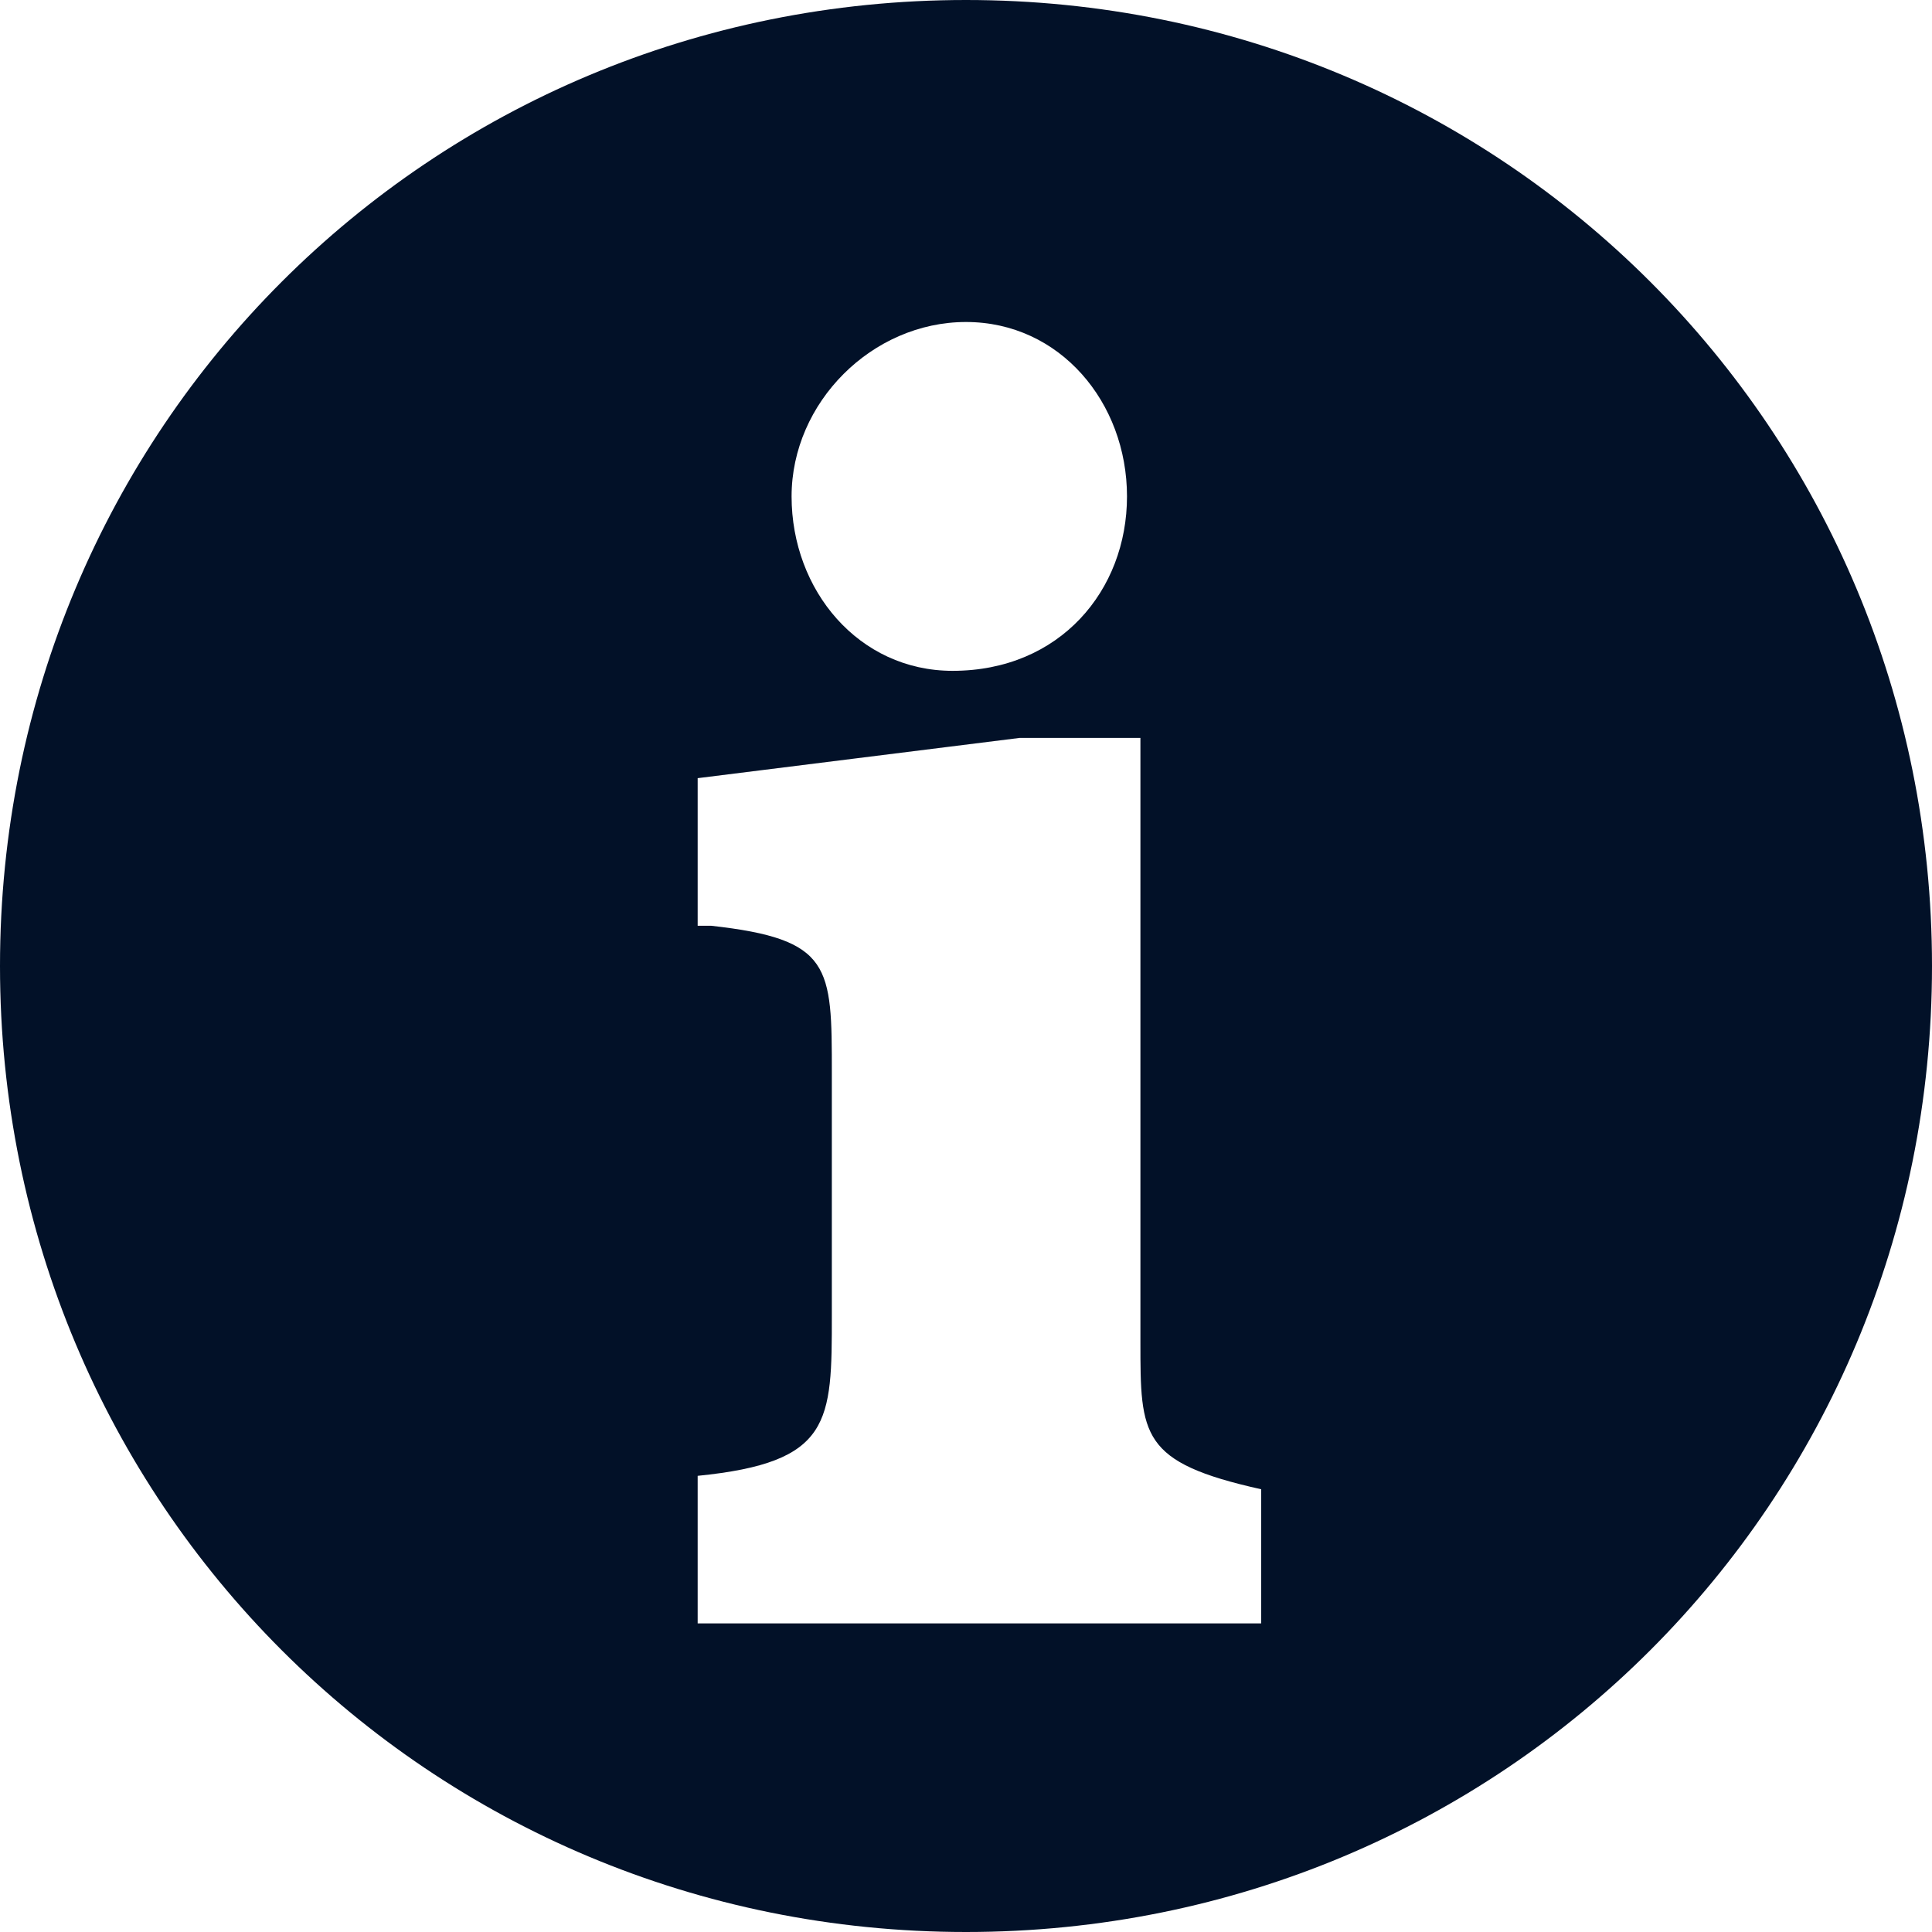 <svg viewBox="0 0 14.4 14.4" xmlns="http://www.w3.org/2000/svg" xmlns:xlink="http://www.w3.org/1999/xlink" id="Layer_1" xml:space="preserve" overflow="hidden"><path d="M7.2 0C3.2 0 0 3.2 0 7.2 0 11.2 3.2 14.4 7.2 14.4 11.2 14.4 14.4 11.2 14.4 7.2 14.4 3.2 11.2 0 7.2 0ZM7.2 2.4C7.9 2.4 8.4 3 8.4 3.7 8.4 4.4 7.9 5 7.1 5 6.4 5 5.9 4.4 5.9 3.7 5.9 3 6.5 2.4 7.2 2.4ZM9.4 12.1 5.2 12.1 5.2 11C6.2 10.9 6.2 10.6 6.2 9.8L6.2 8C6.2 7.2 6.2 7 5.3 6.9L5.2 6.9 5.2 5.8 7.6 5.5 8.5 5.5 8.5 10C8.5 10.7 8.5 10.9 9.4 11.1L9.4 12.1Z" fill="#021128"/></svg>